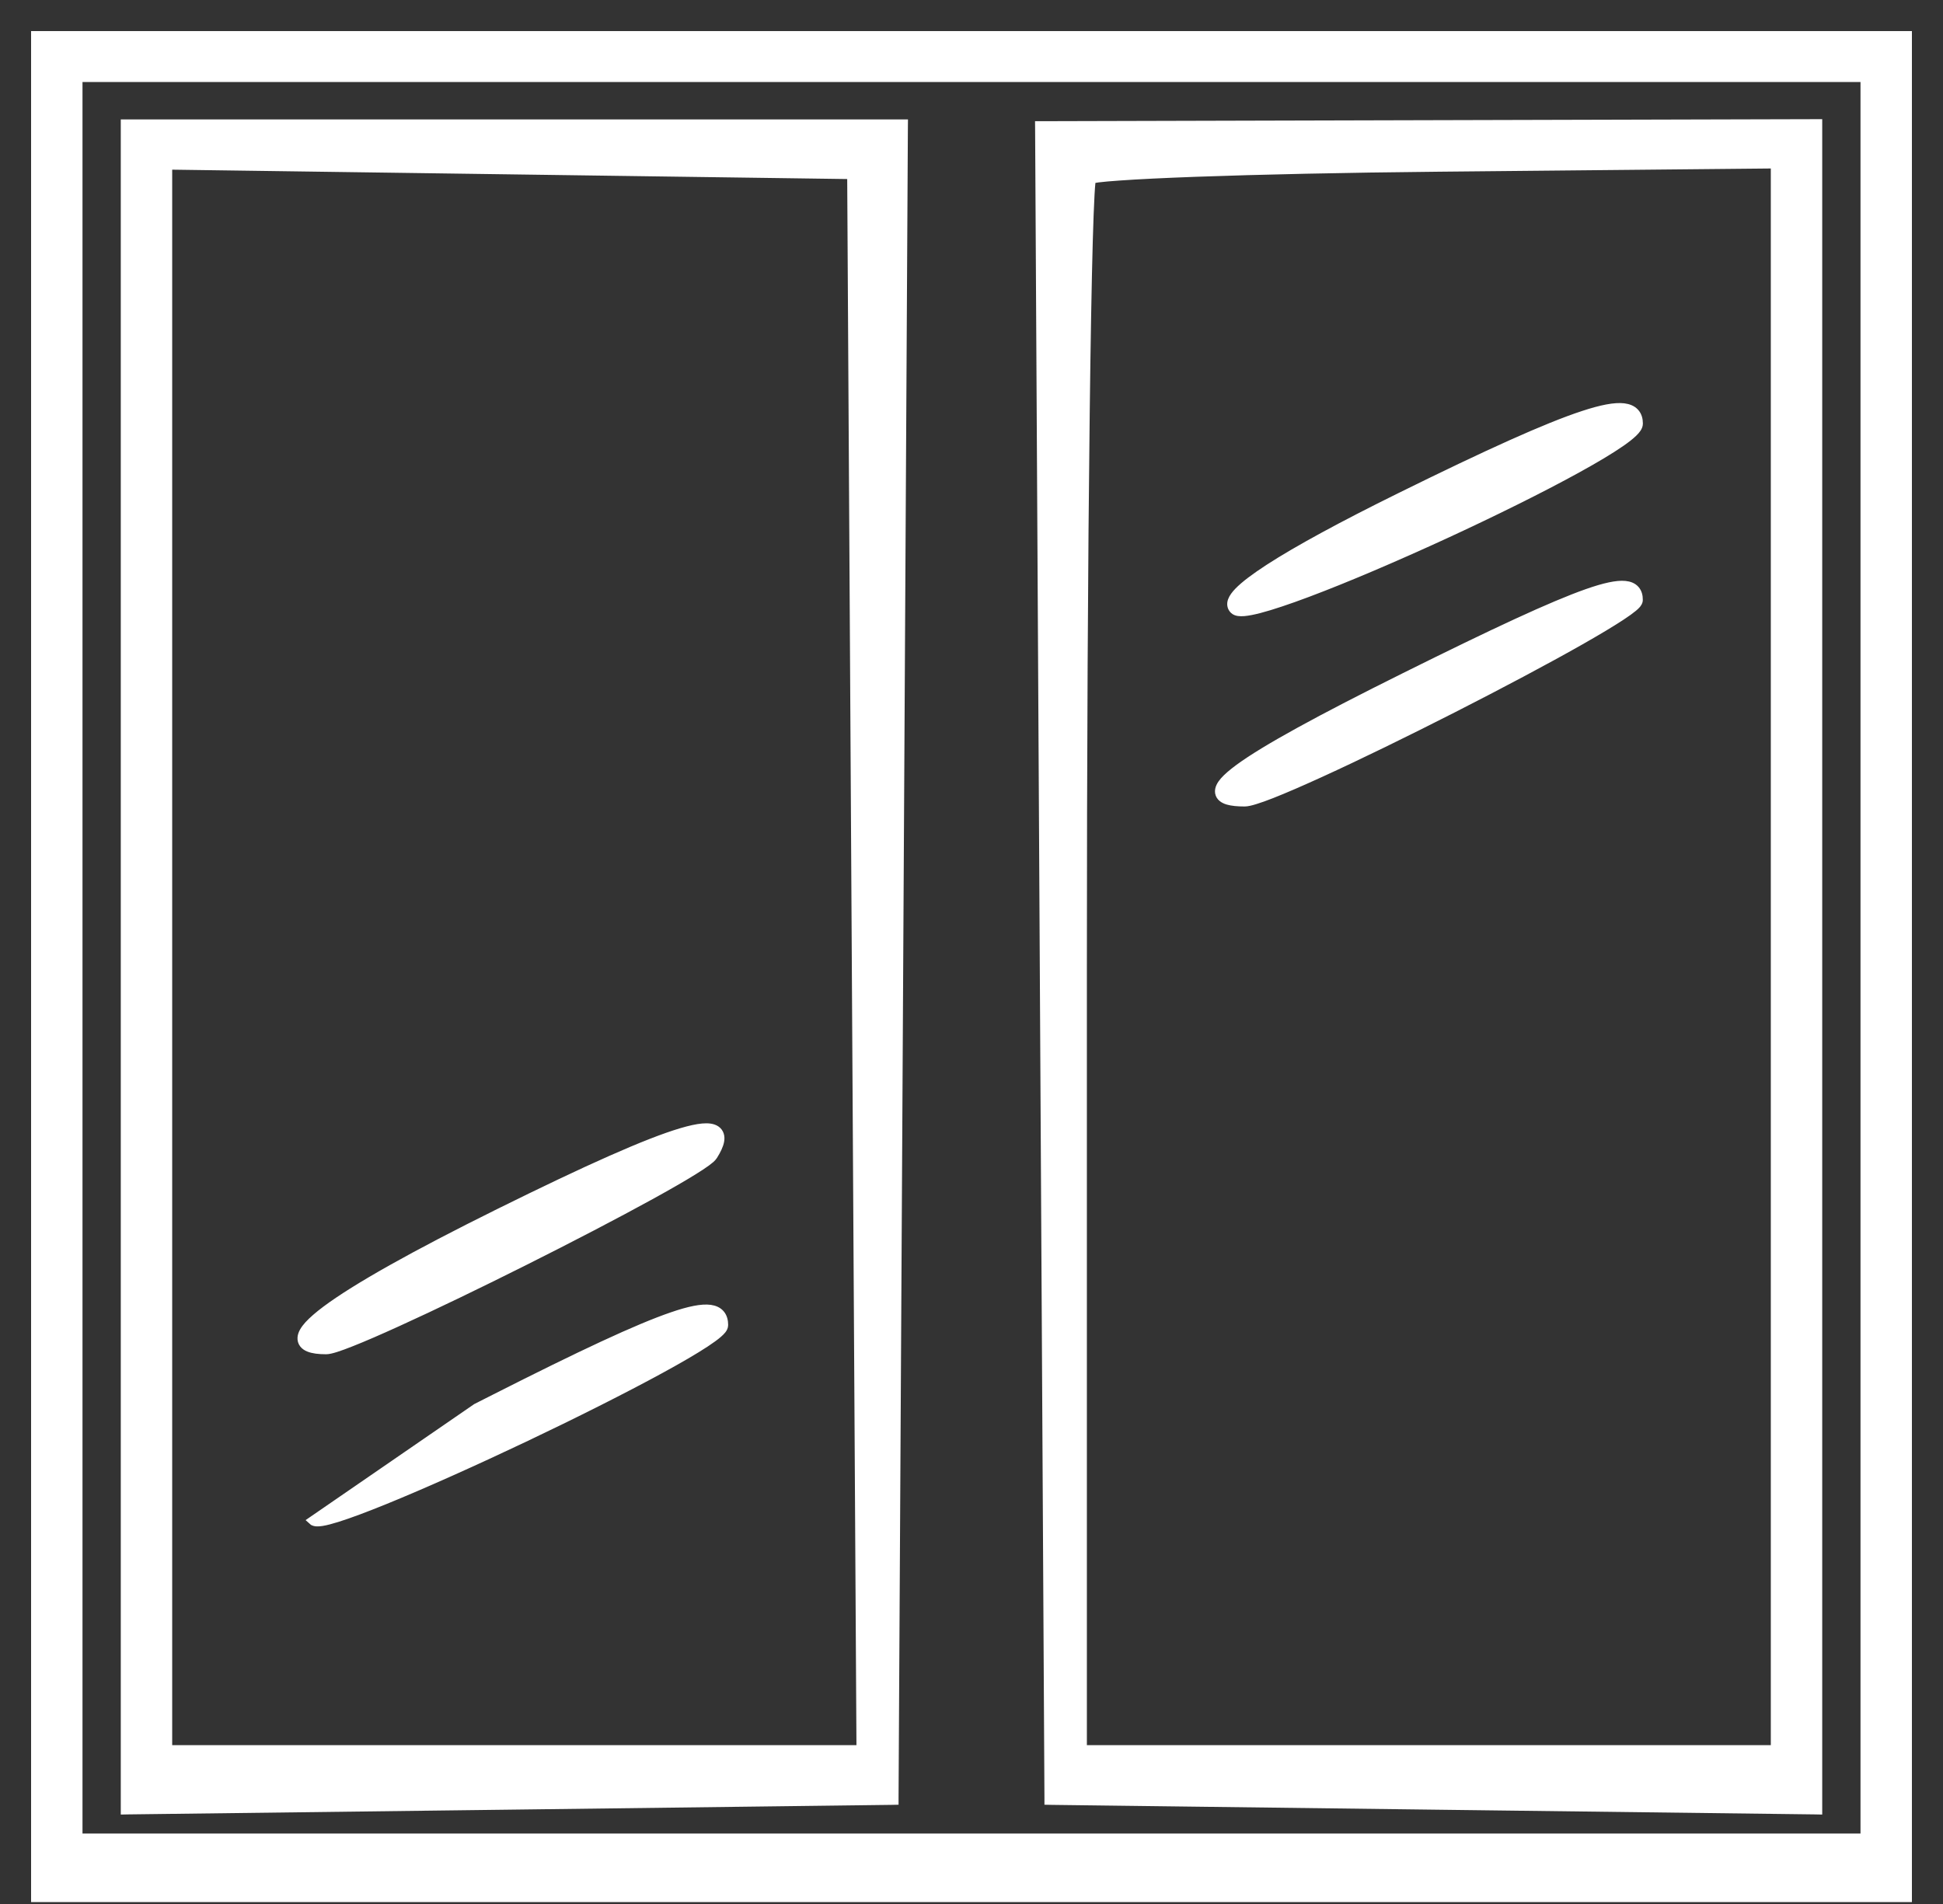 <?xml version="1.0" encoding="UTF-8"?> <svg xmlns="http://www.w3.org/2000/svg" width="50" height="49" viewBox="0 0 50 49" fill="none"><rect x="0" y="0" width="50" height="49" fill="#333333" stroke="none"/> <path d="M0.9 48.75V48.85H1H25H49H49.1V48.75V24.875V1V0.9H49H25H1H0.9V1V24.875V48.75ZM3.208 46.494V46.596L3.309 46.594L13.117 46.472L22.924 46.349L23.023 46.347L23.023 46.249L23.143 24.762L23.263 3.274L23.264 3.174H23.163H13.235H3.308H3.208V3.274V24.884V46.494ZM26.977 46.249L26.977 46.347L27.076 46.349L36.883 46.472L46.691 46.594L46.792 46.596V46.494V24.881V3.267V3.167L46.692 3.167L36.764 3.193L26.837 3.219L26.736 3.219L26.737 3.319L26.857 24.784L26.977 46.249ZM18.364 29.748L18.364 29.748C18.454 29.605 18.515 29.477 18.535 29.368C18.545 29.313 18.546 29.256 18.529 29.204C18.512 29.15 18.479 29.105 18.432 29.073C18.344 29.012 18.218 29.001 18.078 29.013C17.933 29.026 17.751 29.066 17.532 29.131C16.657 29.39 15.126 30.073 12.84 31.204L12.885 31.294L12.84 31.204C10.652 32.288 9.152 33.131 8.383 33.706C8.191 33.85 8.041 33.98 7.936 34.094C7.836 34.205 7.763 34.317 7.756 34.426C7.752 34.485 7.767 34.541 7.804 34.589C7.839 34.635 7.889 34.667 7.944 34.689C8.052 34.734 8.205 34.752 8.393 34.752C8.454 34.752 8.543 34.73 8.645 34.698C8.752 34.664 8.885 34.615 9.041 34.553C9.353 34.43 9.76 34.253 10.228 34.04C11.164 33.615 12.349 33.042 13.522 32.454C14.695 31.866 15.857 31.261 16.746 30.772C17.19 30.527 17.568 30.311 17.844 30.139C17.983 30.053 18.097 29.978 18.183 29.915C18.225 29.884 18.262 29.855 18.292 29.829C18.32 29.804 18.346 29.776 18.364 29.748ZM47.977 24.648V47.286H25H2.023V24.648V2.01H25H47.977V24.648ZM22.02 24.762L22.14 45.012H13.235H4.331V24.638V4.265L13.114 4.387L21.901 4.509L22.02 24.762ZM45.669 24.623V45.012H36.769H27.869V24.951C27.869 19.407 27.897 14.339 27.942 10.642C27.964 8.793 27.991 7.287 28.02 6.235C28.035 5.709 28.05 5.297 28.066 5.013C28.074 4.87 28.082 4.761 28.09 4.687C28.093 4.66 28.096 4.638 28.098 4.621C28.101 4.621 28.104 4.62 28.108 4.619C28.142 4.612 28.191 4.604 28.256 4.595C28.387 4.579 28.573 4.562 28.809 4.546C29.282 4.512 29.95 4.48 30.765 4.45C32.395 4.391 34.61 4.342 37.017 4.319L45.669 4.235V24.623ZM28.104 4.59C28.105 4.588 28.105 4.589 28.104 4.591L28.104 4.59ZM36.029 12.78C34.523 13.523 33.383 14.144 32.654 14.616C32.291 14.851 32.024 15.053 31.864 15.217C31.786 15.298 31.726 15.378 31.698 15.454C31.683 15.494 31.676 15.537 31.683 15.581C31.69 15.627 31.712 15.666 31.744 15.698C31.78 15.734 31.828 15.748 31.869 15.754C31.912 15.76 31.961 15.76 32.014 15.756C32.119 15.747 32.255 15.72 32.413 15.679C32.73 15.596 33.155 15.453 33.648 15.268C34.635 14.898 35.906 14.354 37.161 13.777C38.416 13.199 39.658 12.585 40.587 12.073C41.051 11.818 41.439 11.586 41.712 11.397C41.848 11.303 41.959 11.216 42.036 11.141C42.075 11.104 42.108 11.066 42.132 11.03C42.155 10.995 42.177 10.951 42.177 10.901C42.177 10.791 42.15 10.69 42.079 10.612C42.008 10.534 41.907 10.494 41.787 10.479C41.554 10.451 41.21 10.518 40.742 10.672C39.799 10.981 38.292 11.664 36.029 12.78ZM36.148 17.412C33.958 18.5 32.556 19.267 31.878 19.764C31.709 19.889 31.579 20 31.494 20.097C31.414 20.189 31.352 20.294 31.368 20.4C31.387 20.517 31.49 20.578 31.594 20.609C31.702 20.641 31.85 20.655 32.029 20.655C32.096 20.655 32.193 20.632 32.304 20.597C32.42 20.562 32.563 20.51 32.729 20.445C33.061 20.314 33.49 20.128 33.98 19.904C34.962 19.456 36.193 18.854 37.399 18.24C38.605 17.626 39.787 16.999 40.668 16.499C41.108 16.249 41.474 16.03 41.731 15.86C41.86 15.775 41.963 15.701 42.036 15.64C42.072 15.61 42.103 15.581 42.126 15.554C42.137 15.54 42.148 15.524 42.157 15.508C42.166 15.492 42.175 15.468 42.175 15.439C42.176 15.34 42.154 15.245 42.089 15.171C42.024 15.097 41.93 15.061 41.82 15.05C41.607 15.029 41.288 15.099 40.843 15.255C39.946 15.57 38.468 16.259 36.148 17.412ZM12.716 35.987C12.557 36.068 12.403 36.145 12.254 36.221L8.021 39.134C8.021 39.134 8.021 39.134 8.021 39.134C8.06 39.172 8.114 39.18 8.149 39.182C8.189 39.184 8.236 39.18 8.286 39.172C8.387 39.156 8.52 39.121 8.677 39.072C8.992 38.974 9.419 38.813 9.918 38.61C10.917 38.203 12.213 37.621 13.497 37.012C14.781 36.402 16.053 35.763 17.006 35.243C17.482 34.983 17.88 34.752 18.16 34.567C18.299 34.475 18.412 34.394 18.491 34.324C18.53 34.29 18.564 34.256 18.589 34.224C18.611 34.195 18.638 34.152 18.638 34.1C18.638 33.995 18.615 33.895 18.551 33.817C18.486 33.738 18.392 33.696 18.279 33.68C18.062 33.65 17.739 33.715 17.297 33.867C16.405 34.172 14.954 34.853 12.716 35.987Z" fill="white" stroke="white" stroke-width="0.2"></path> </svg> 